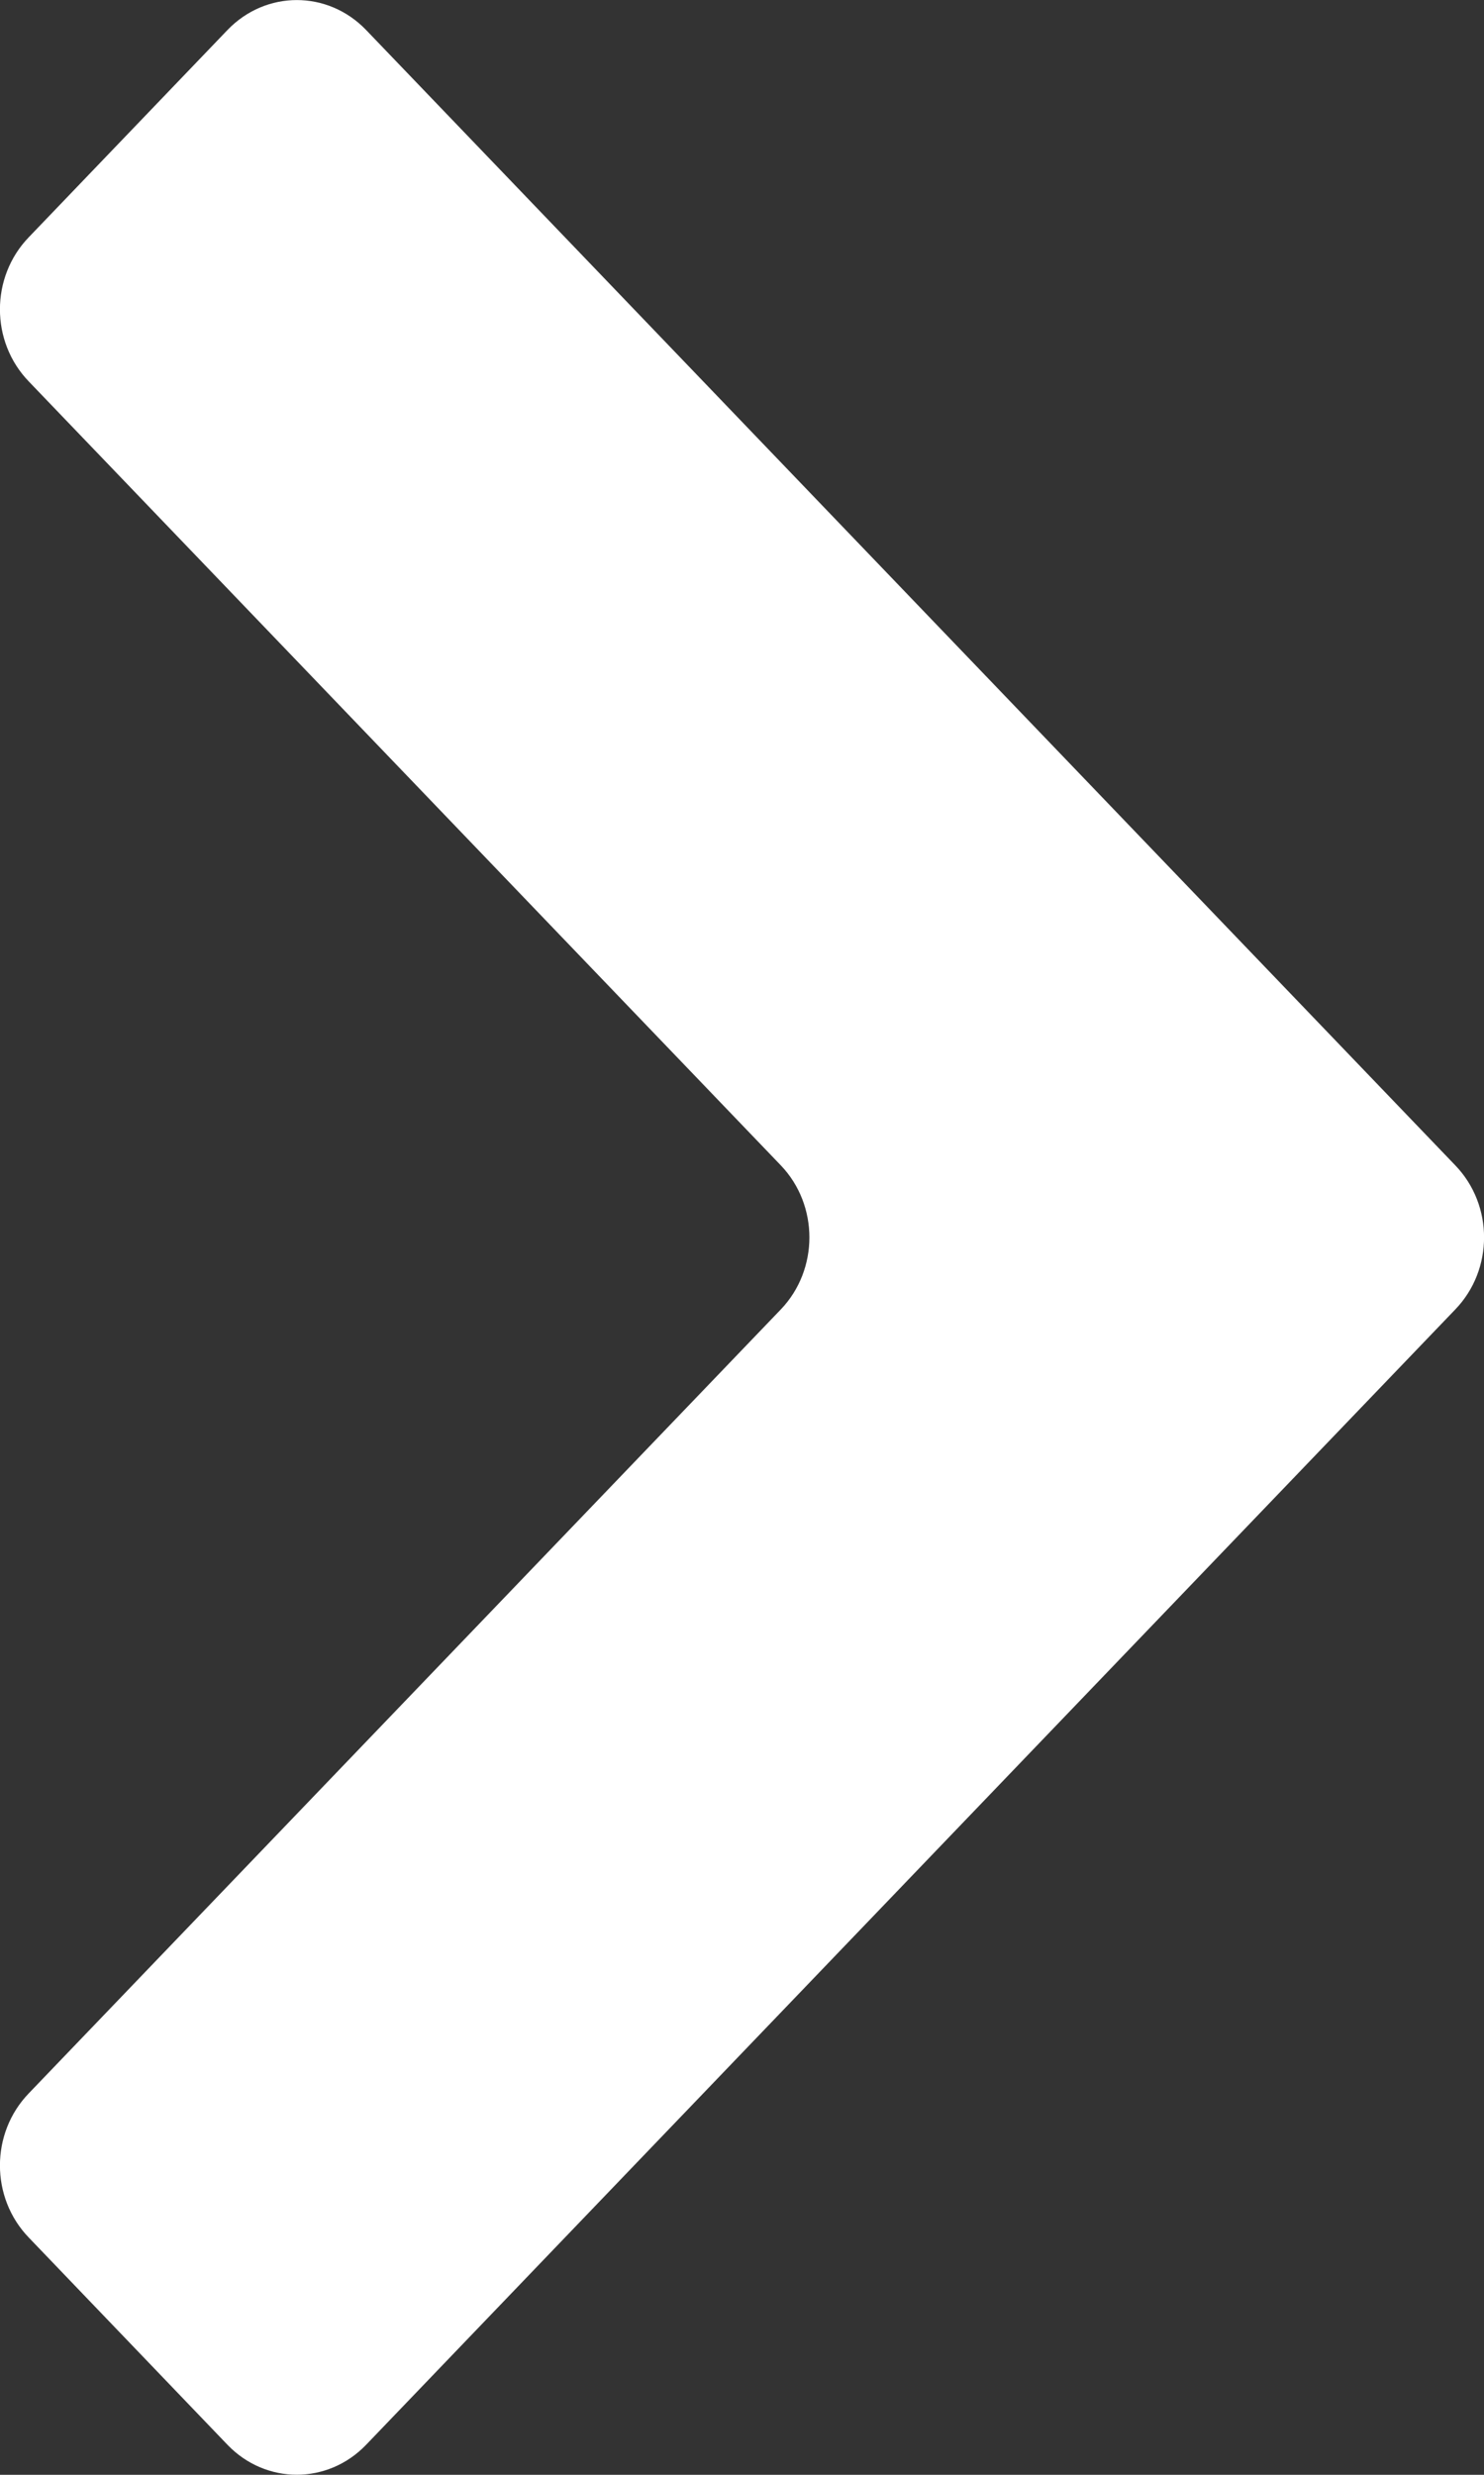 <svg width="6" height="10" viewBox="0 0 6 10" fill="none" xmlns="http://www.w3.org/2000/svg">
<rect x="0" y="0" width="6" height="10" fill="#333333" stroke="none"/>
<path d="M0.116 0.959C-0.039 1.12 -0.039 1.38 0.116 1.541L3.157 4.709C3.311 4.87 3.311 5.13 3.157 5.291L0.116 8.459C-0.039 8.62 -0.039 8.88 0.116 9.041L0.92 9.879C1.075 10.04 1.325 10.04 1.48 9.879L5.884 5.291C6.039 5.13 6.039 4.87 5.884 4.709L1.48 0.121C1.325 -0.04 1.075 -0.04 0.92 0.121L0.116 0.959Z" fill="white"/>
</svg>
